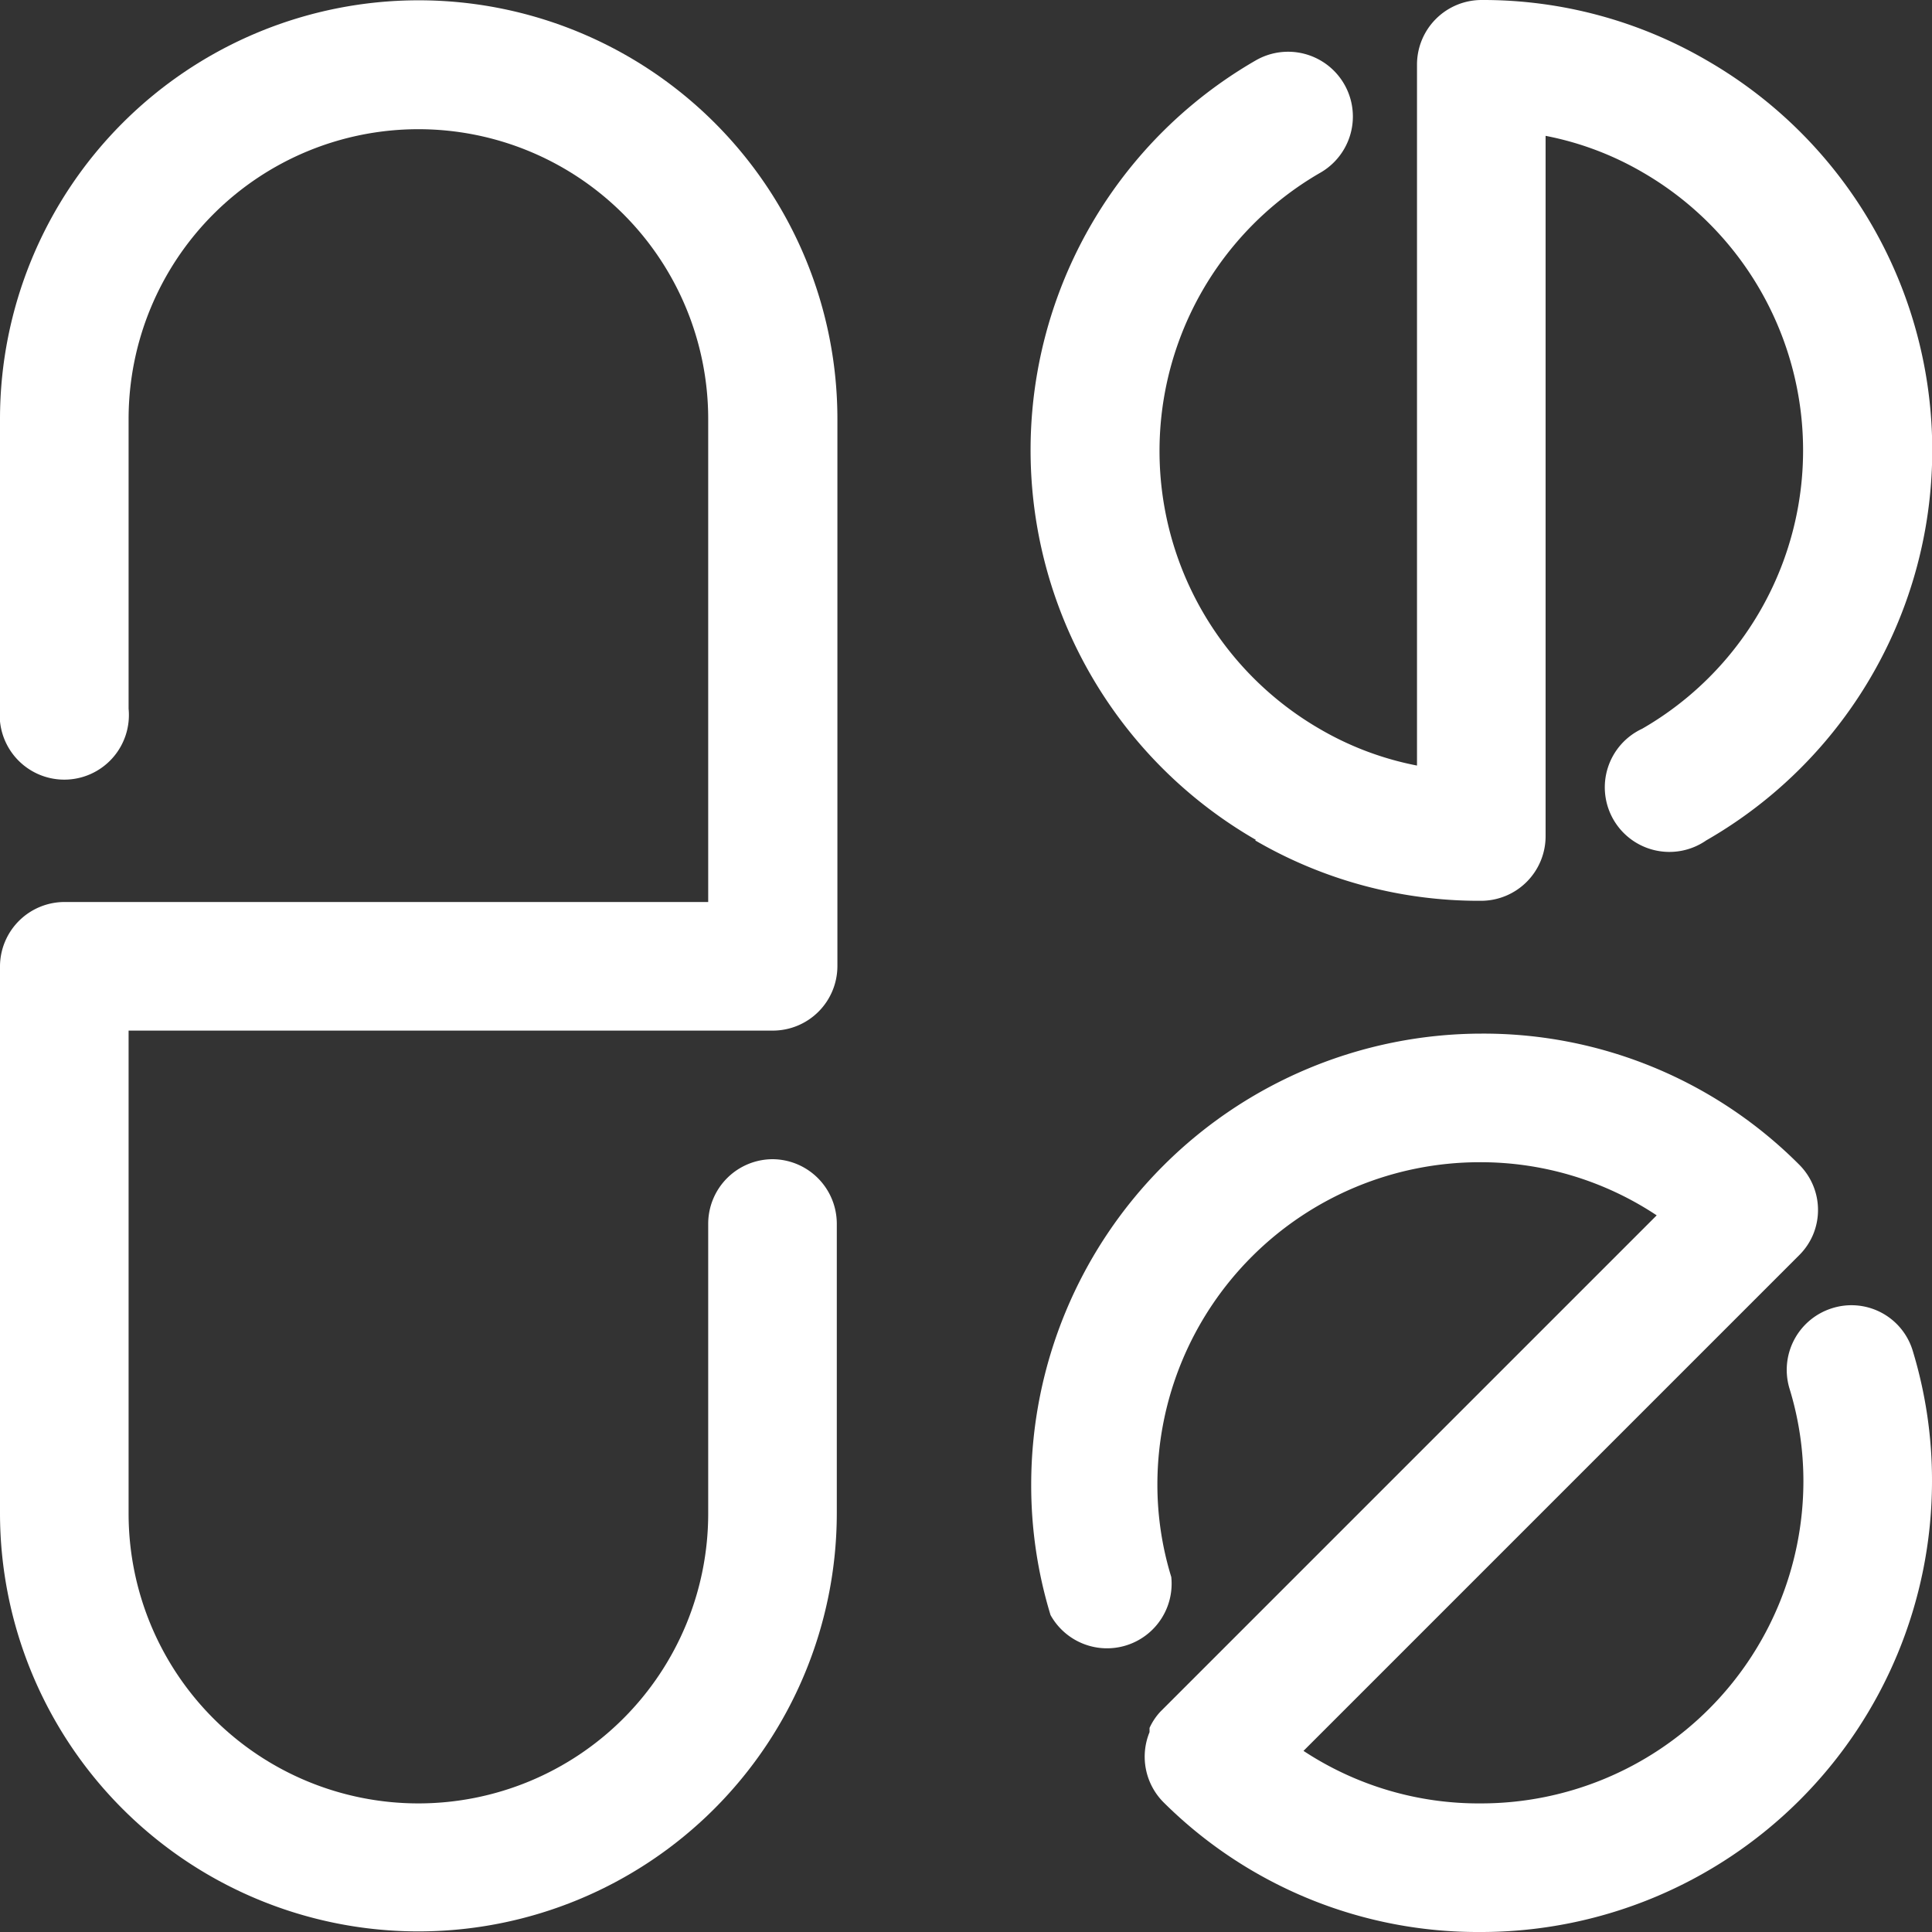 <svg xmlns="http://www.w3.org/2000/svg" xmlns:xlink="http://www.w3.org/1999/xlink" xmlns:svgjs="http://svgjs.dev/svgjs" id="Layer_6" height="300" viewBox="0 0 32 32" width="300" data-name="Layer 6"><rect x="0" y="0" width="32" height="32" fill="#333333" stroke="none"/><g width="100%" height="100%" transform="matrix(1,0,0,1,0,0)"><path d="m12.8 19.2a1.07 1.07 0 0 0 -1.07 1.07v4.8a4.8 4.8 0 1 1 -9.6 0v-8h10.68a1.07 1.07 0 0 0 1.06-1.07v-9.06a6.93 6.93 0 1 0 -13.87 0v4.8a1.07 1.07 0 1 0 2.13 0v-4.8a4.8 4.8 0 1 1 9.6 0v8h-10.66a1.07 1.07 0 0 0 -1.07 1.06v9.06a6.93 6.93 0 0 0 13.86 0v-4.8a1.07 1.07 0 0 0 -1.06-1.06z" fill="#ffffff" fill-opacity="1" data-original-color="#000000ff" stroke="none" stroke-opacity="1"></path><path d="m20.79 13.92a7.36 7.36 0 0 0 3.74 1 1.07 1.07 0 0 0 1.07-1.07v-11.6a5.12 5.12 0 0 1 1.6.6 5.32 5.32 0 0 1 0 9.22 1.07 1.07 0 1 0 1.06 1.85 7.45 7.45 0 0 0 .01-12.92 7.36 7.36 0 0 0 -3.73-1 1.07 1.07 0 0 0 -1.07 1.07v11.61a5.12 5.12 0 0 1 -1.6-.6 5.32 5.32 0 0 1 0-9.22 1.07 1.07 0 1 0 -1.07-1.86 7.45 7.45 0 0 0 0 12.91z" fill="#ffffff" fill-opacity="1" data-original-color="#000000ff" stroke="none" stroke-opacity="1"></path><path d="m30.34 21.67a1.07 1.07 0 0 0 -.7 1.33 5.21 5.21 0 0 1 .23 1.54 5.34 5.34 0 0 1 -5.33 5.33 5.27 5.27 0 0 1 -2.95-.87l8.22-8.22a1.06 1.06 0 0 0 .22-.33 1.06 1.06 0 0 0 -.23-1.16 7.38 7.38 0 0 0 -5.26-2.17 7.47 7.47 0 0 0 -7.46 7.46 7.35 7.35 0 0 0 .32 2.17 1.07 1.07 0 0 0 2-.63 5.2 5.2 0 0 1 -.23-1.54 5.34 5.34 0 0 1 5.33-5.33 5.27 5.27 0 0 1 2.94.88l-8.22 8.22a1 1 0 0 0 -.18.27s0 0 0 .07a1.07 1.07 0 0 0 .23 1.16 7.38 7.38 0 0 0 5.26 2.15 7.47 7.47 0 0 0 7.47-7.46 7.36 7.36 0 0 0 -.32-2.17 1.06 1.06 0 0 0 -1.34-.7z" fill="#ffffff" fill-opacity="1" data-original-color="#000000ff" stroke="none" stroke-opacity="1"></path></g></svg>